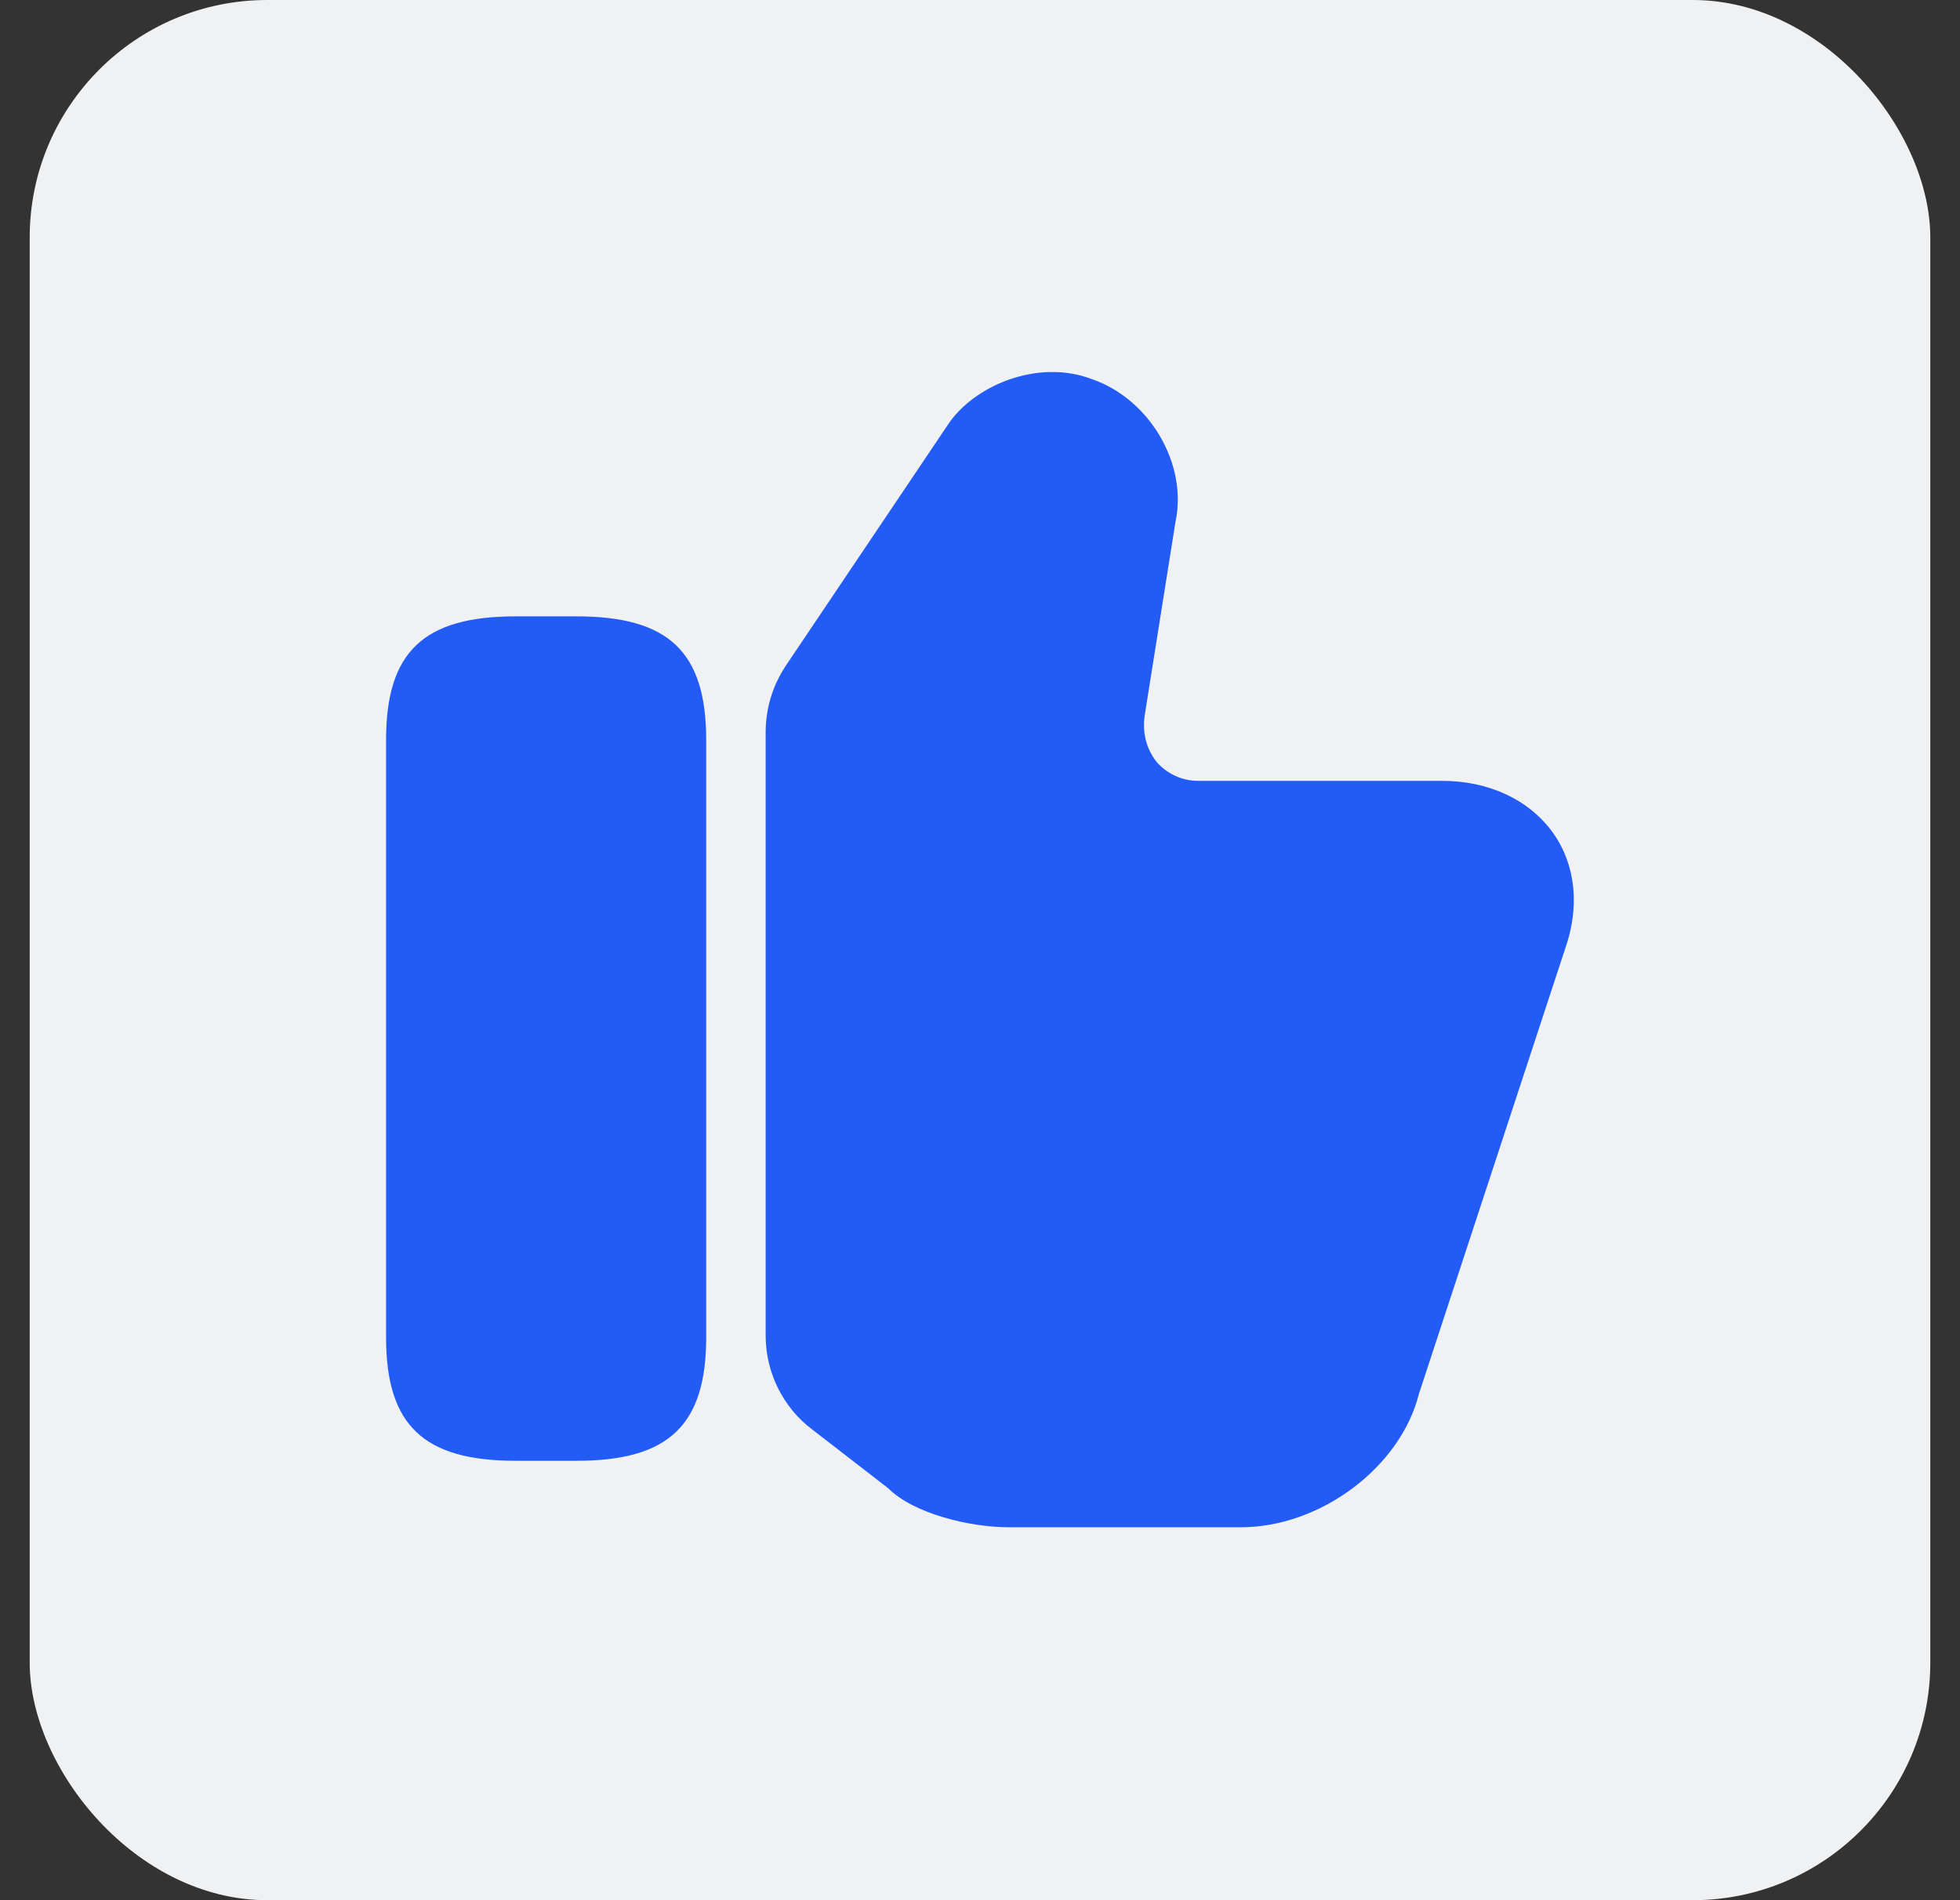<svg width="33" height="32" viewBox="0 0 33 32" fill="none" xmlns="http://www.w3.org/2000/svg">
<rect x="0" y="0" width="33" height="32" fill="#333333" stroke="none"/>
<rect x="0.5" width="32" height="32" rx="4" fill="#F0F1F3"/>
<path d="M12.891 22.49V12.33C12.891 11.93 13.011 11.54 13.231 11.21L15.961 7.15C16.391 6.5 17.461 6.04 18.371 6.38C19.351 6.71 20.001 7.81 19.791 8.79L19.271 12.06C19.231 12.36 19.311 12.63 19.481 12.84C19.651 13.03 19.901 13.15 20.171 13.15H24.281C25.071 13.15 25.751 13.47 26.151 14.03C26.531 14.57 26.601 15.27 26.351 15.98L23.891 23.47C23.581 24.71 22.231 25.72 20.891 25.72H16.991C16.321 25.72 15.381 25.49 14.951 25.06L13.671 24.07C13.181 23.7 12.891 23.11 12.891 22.49Z" fill="#235BF7"/>
<path d="M9.71 10.38H8.68C7.13 10.38 6.5 10.98 6.5 12.46V22.52C6.5 24 7.13 24.6 8.68 24.6H9.71C11.26 24.6 11.89 24 11.89 22.52V12.46C11.89 10.98 11.26 10.38 9.71 10.38Z" fill="#235BF7"/>
</svg>
